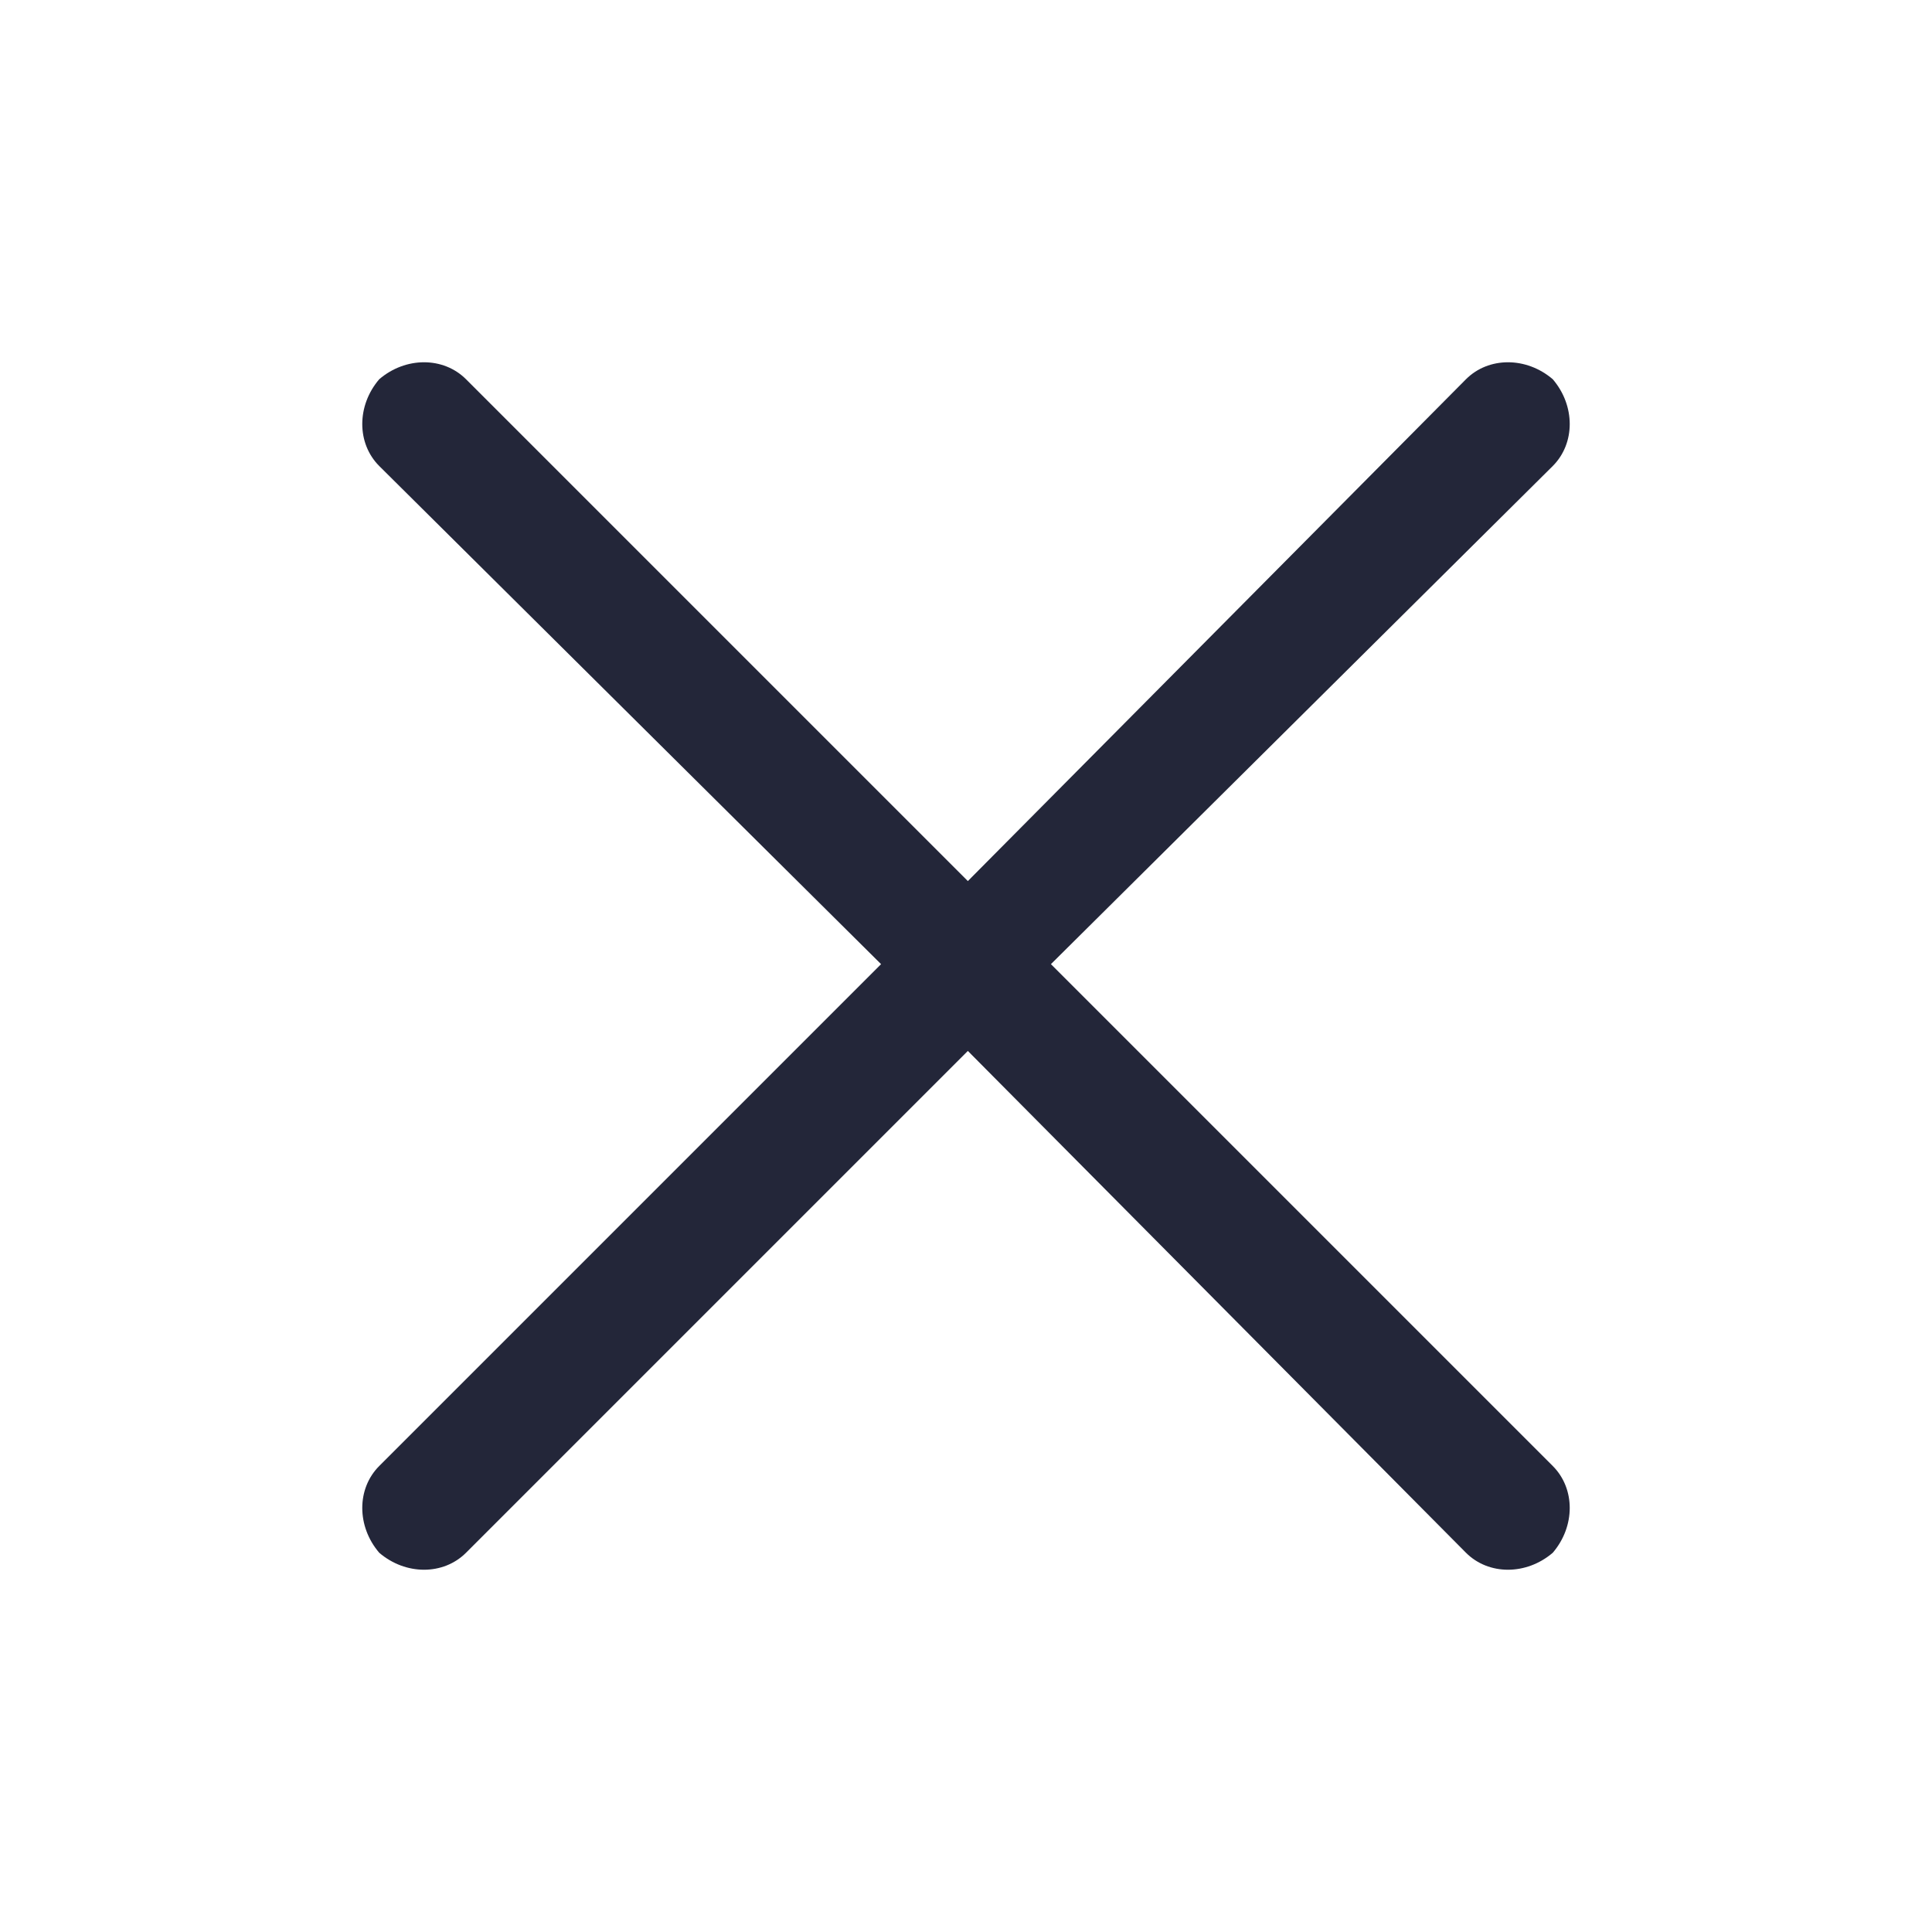 <svg width="24" height="24" viewBox="0 0 24 24" fill="none" xmlns="http://www.w3.org/2000/svg">
<path d="M18.211 19.289L12.023 13.055L5.789 19.289C5.508 19.57 5.039 19.57 4.711 19.289C4.43 18.961 4.43 18.492 4.711 18.211L10.945 11.977L4.711 5.789C4.43 5.508 4.43 5.039 4.711 4.711C5.039 4.43 5.508 4.43 5.789 4.711L12.023 10.945L18.211 4.711C18.492 4.43 18.961 4.43 19.289 4.711C19.57 5.039 19.57 5.508 19.289 5.789L13.055 11.977L19.289 18.211C19.57 18.492 19.57 18.961 19.289 19.289C18.961 19.57 18.492 19.57 18.211 19.289Z" fill="#232639"/>
</svg>
